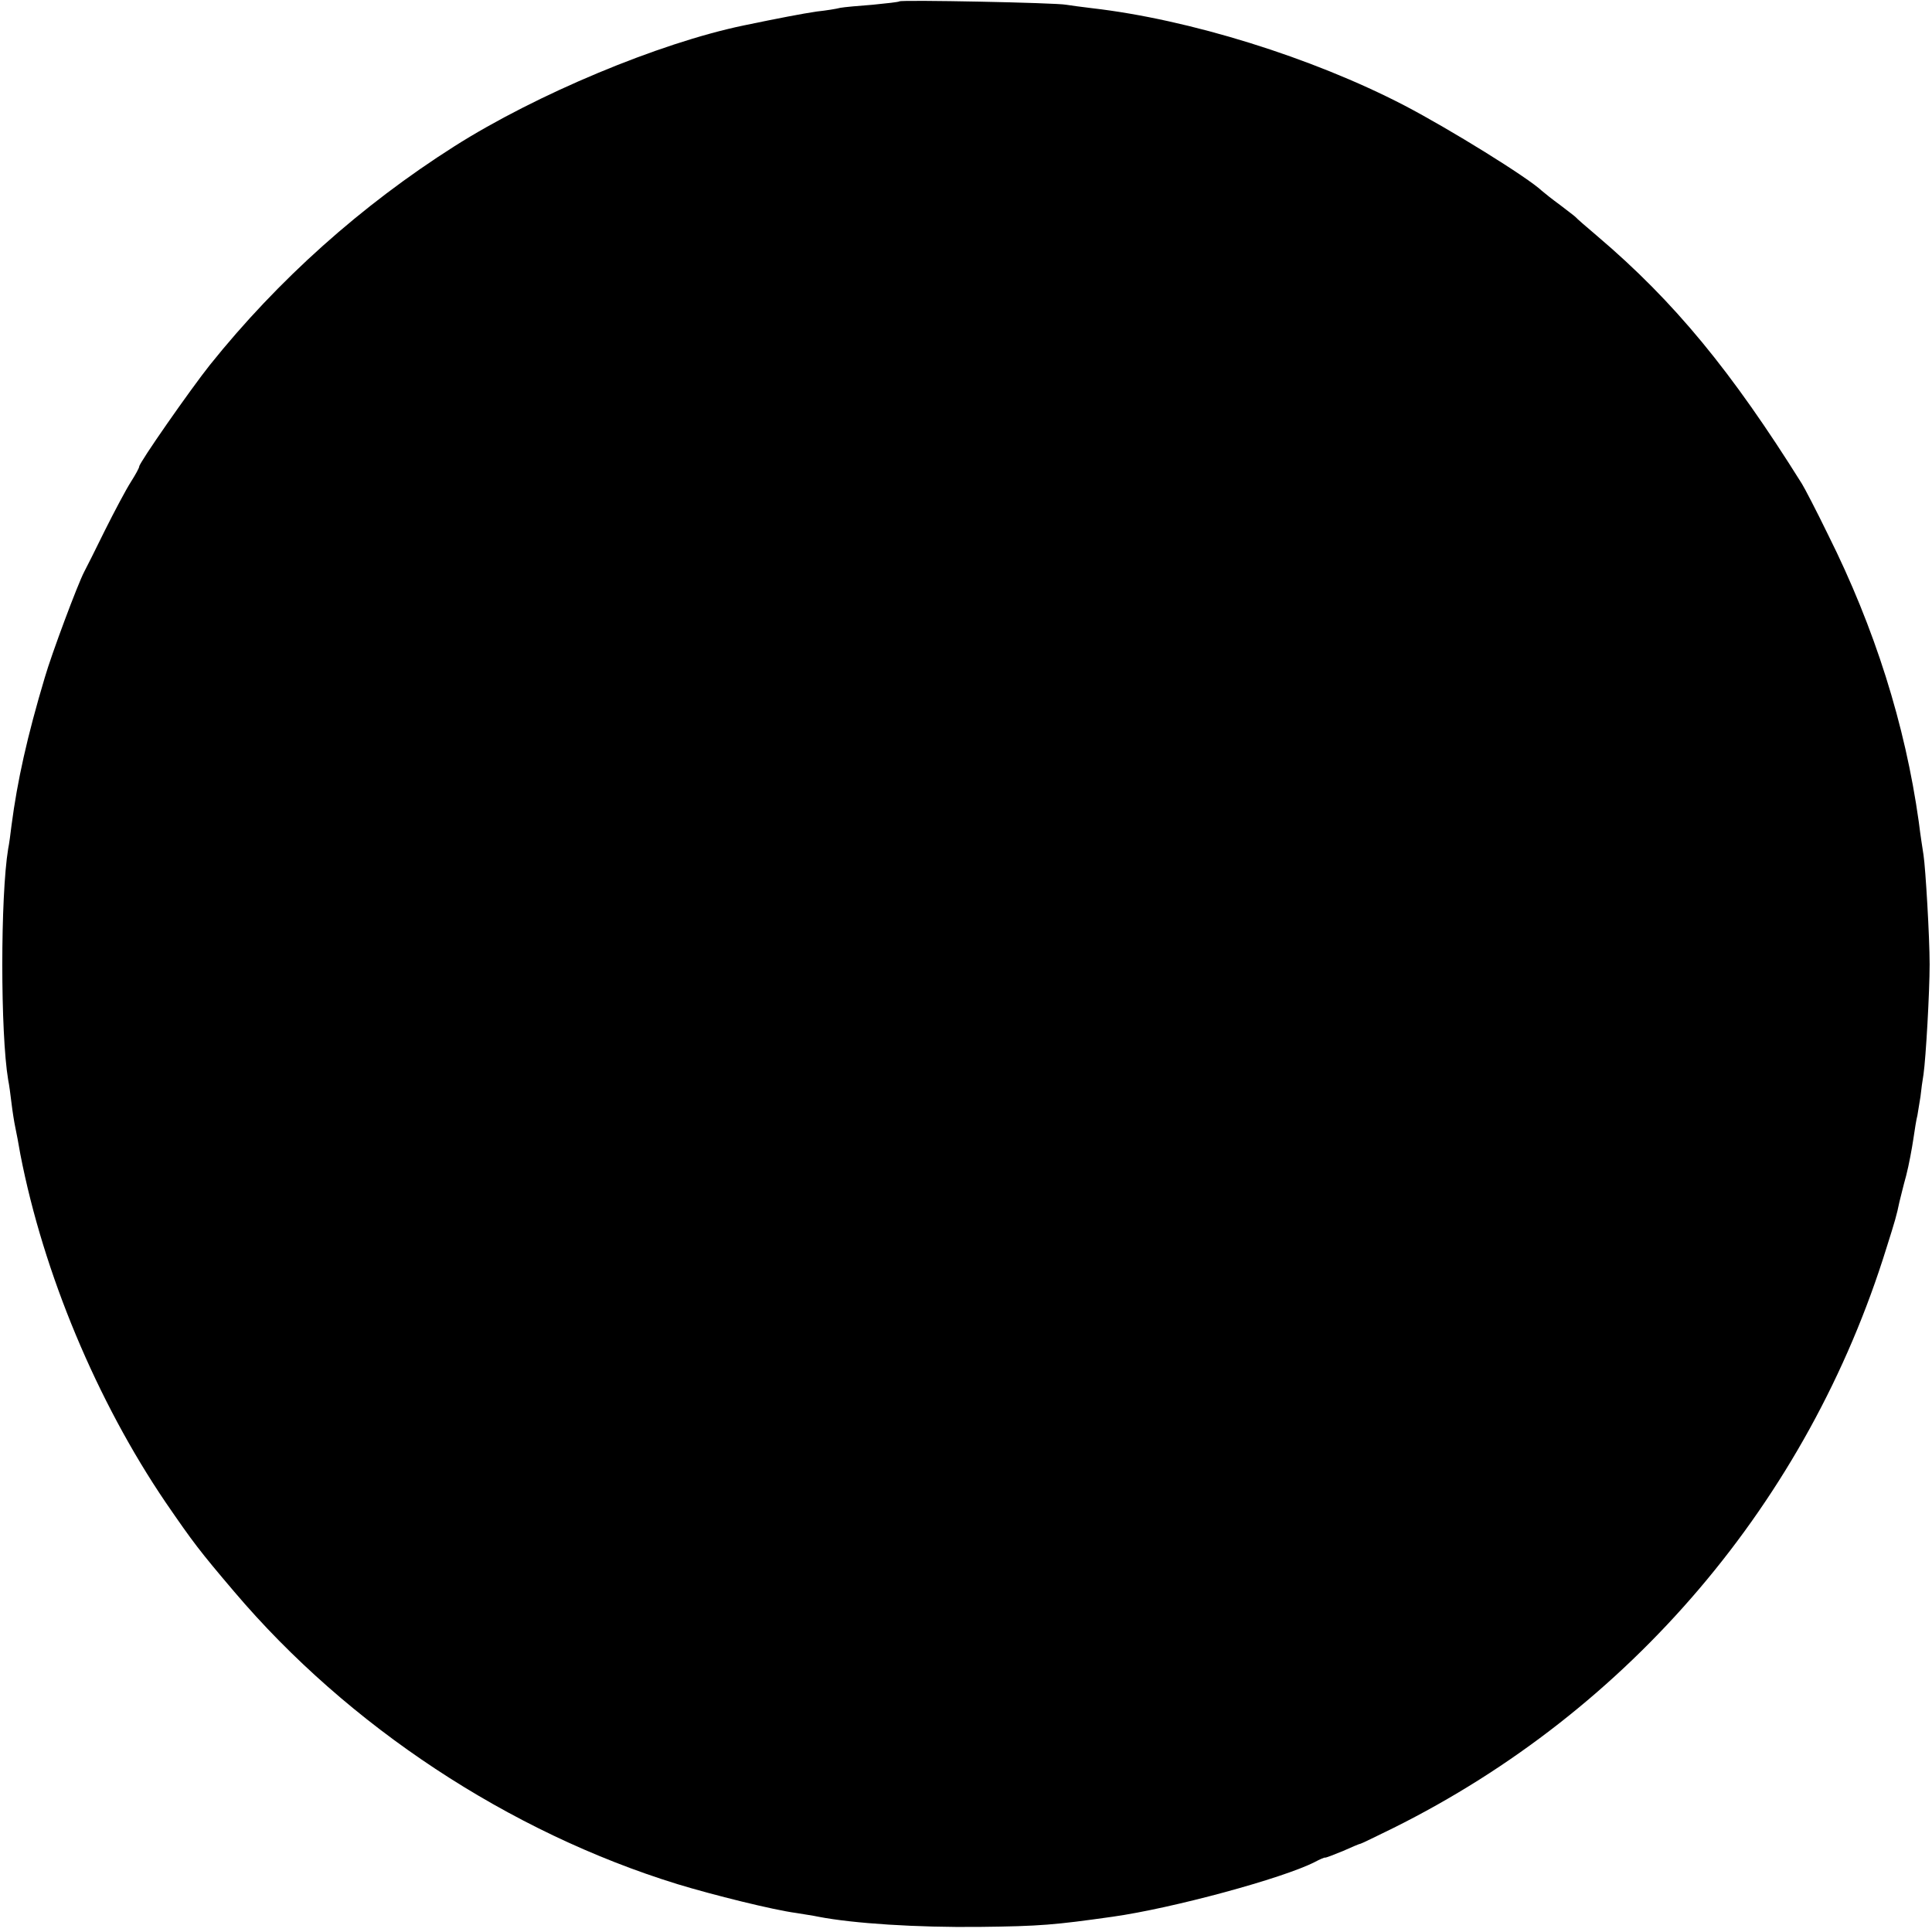 <?xml version="1.0" standalone="no"?>
<!DOCTYPE svg PUBLIC "-//W3C//DTD SVG 20010904//EN"
 "http://www.w3.org/TR/2001/REC-SVG-20010904/DTD/svg10.dtd">
<svg version="1.0" xmlns="http://www.w3.org/2000/svg"
 width="569pt" height="569pt" viewBox="0 0 569 569"
 preserveAspectRatio="xMidYMid meet">
<g transform="translate(0,569) scale(0.1,-0.1)"
fill="#000000" stroke="none">
<path d="M2649 5686 c-2 -2 -38 -6 -79 -10 -41 -3 -84 -7 -95 -9 -11 -3 -42
-8 -70 -11 -41 -6 -114 -20 -215 -41 -250 -52 -611 -203 -852 -356 -274 -174
-519 -393 -720 -644 -58 -73 -208 -288 -208 -299 0 -4 -11 -24 -25 -46 -14
-22 -48 -86 -76 -142 -28 -57 -55 -111 -61 -122 -19 -36 -96 -242 -116 -311
-52 -174 -81 -305 -98 -435 -3 -25 -7 -56 -10 -70 -23 -140 -23 -543 0 -680 3
-14 7 -45 10 -70 3 -25 8 -56 11 -70 3 -14 10 -50 15 -80 68 -350 225 -726
428 -1025 81 -118 100 -143 202 -263 336 -396 809 -708 1305 -861 105 -32 282
-76 350 -85 23 -4 52 -8 65 -11 103 -20 290 -32 475 -30 179 2 222 6 392 30
177 25 501 113 595 161 15 8 29 14 30 13 2 -1 25 8 52 19 27 12 50 22 53 22 2
0 45 21 96 46 698 347 1222 963 1453 1709 25 79 30 96 38 135 3 11 11 46 20
78 8 31 17 80 21 107 4 28 9 59 12 70 2 11 6 36 9 55 2 19 6 49 9 66 7 49 18
242 18 324 0 80 -12 283 -18 322 -2 13 -9 57 -14 98 -40 286 -130 571 -267
845 -35 72 -70 139 -77 150 -207 331 -375 536 -602 729 -33 28 -62 53 -65 57
-3 3 -23 18 -45 35 -22 16 -46 35 -54 42 -41 39 -270 181 -406 252 -272 141
-632 253 -920 286 -27 3 -61 8 -75 10 -29 6 -485 15 -491 10z"/>
</g>
</svg>

